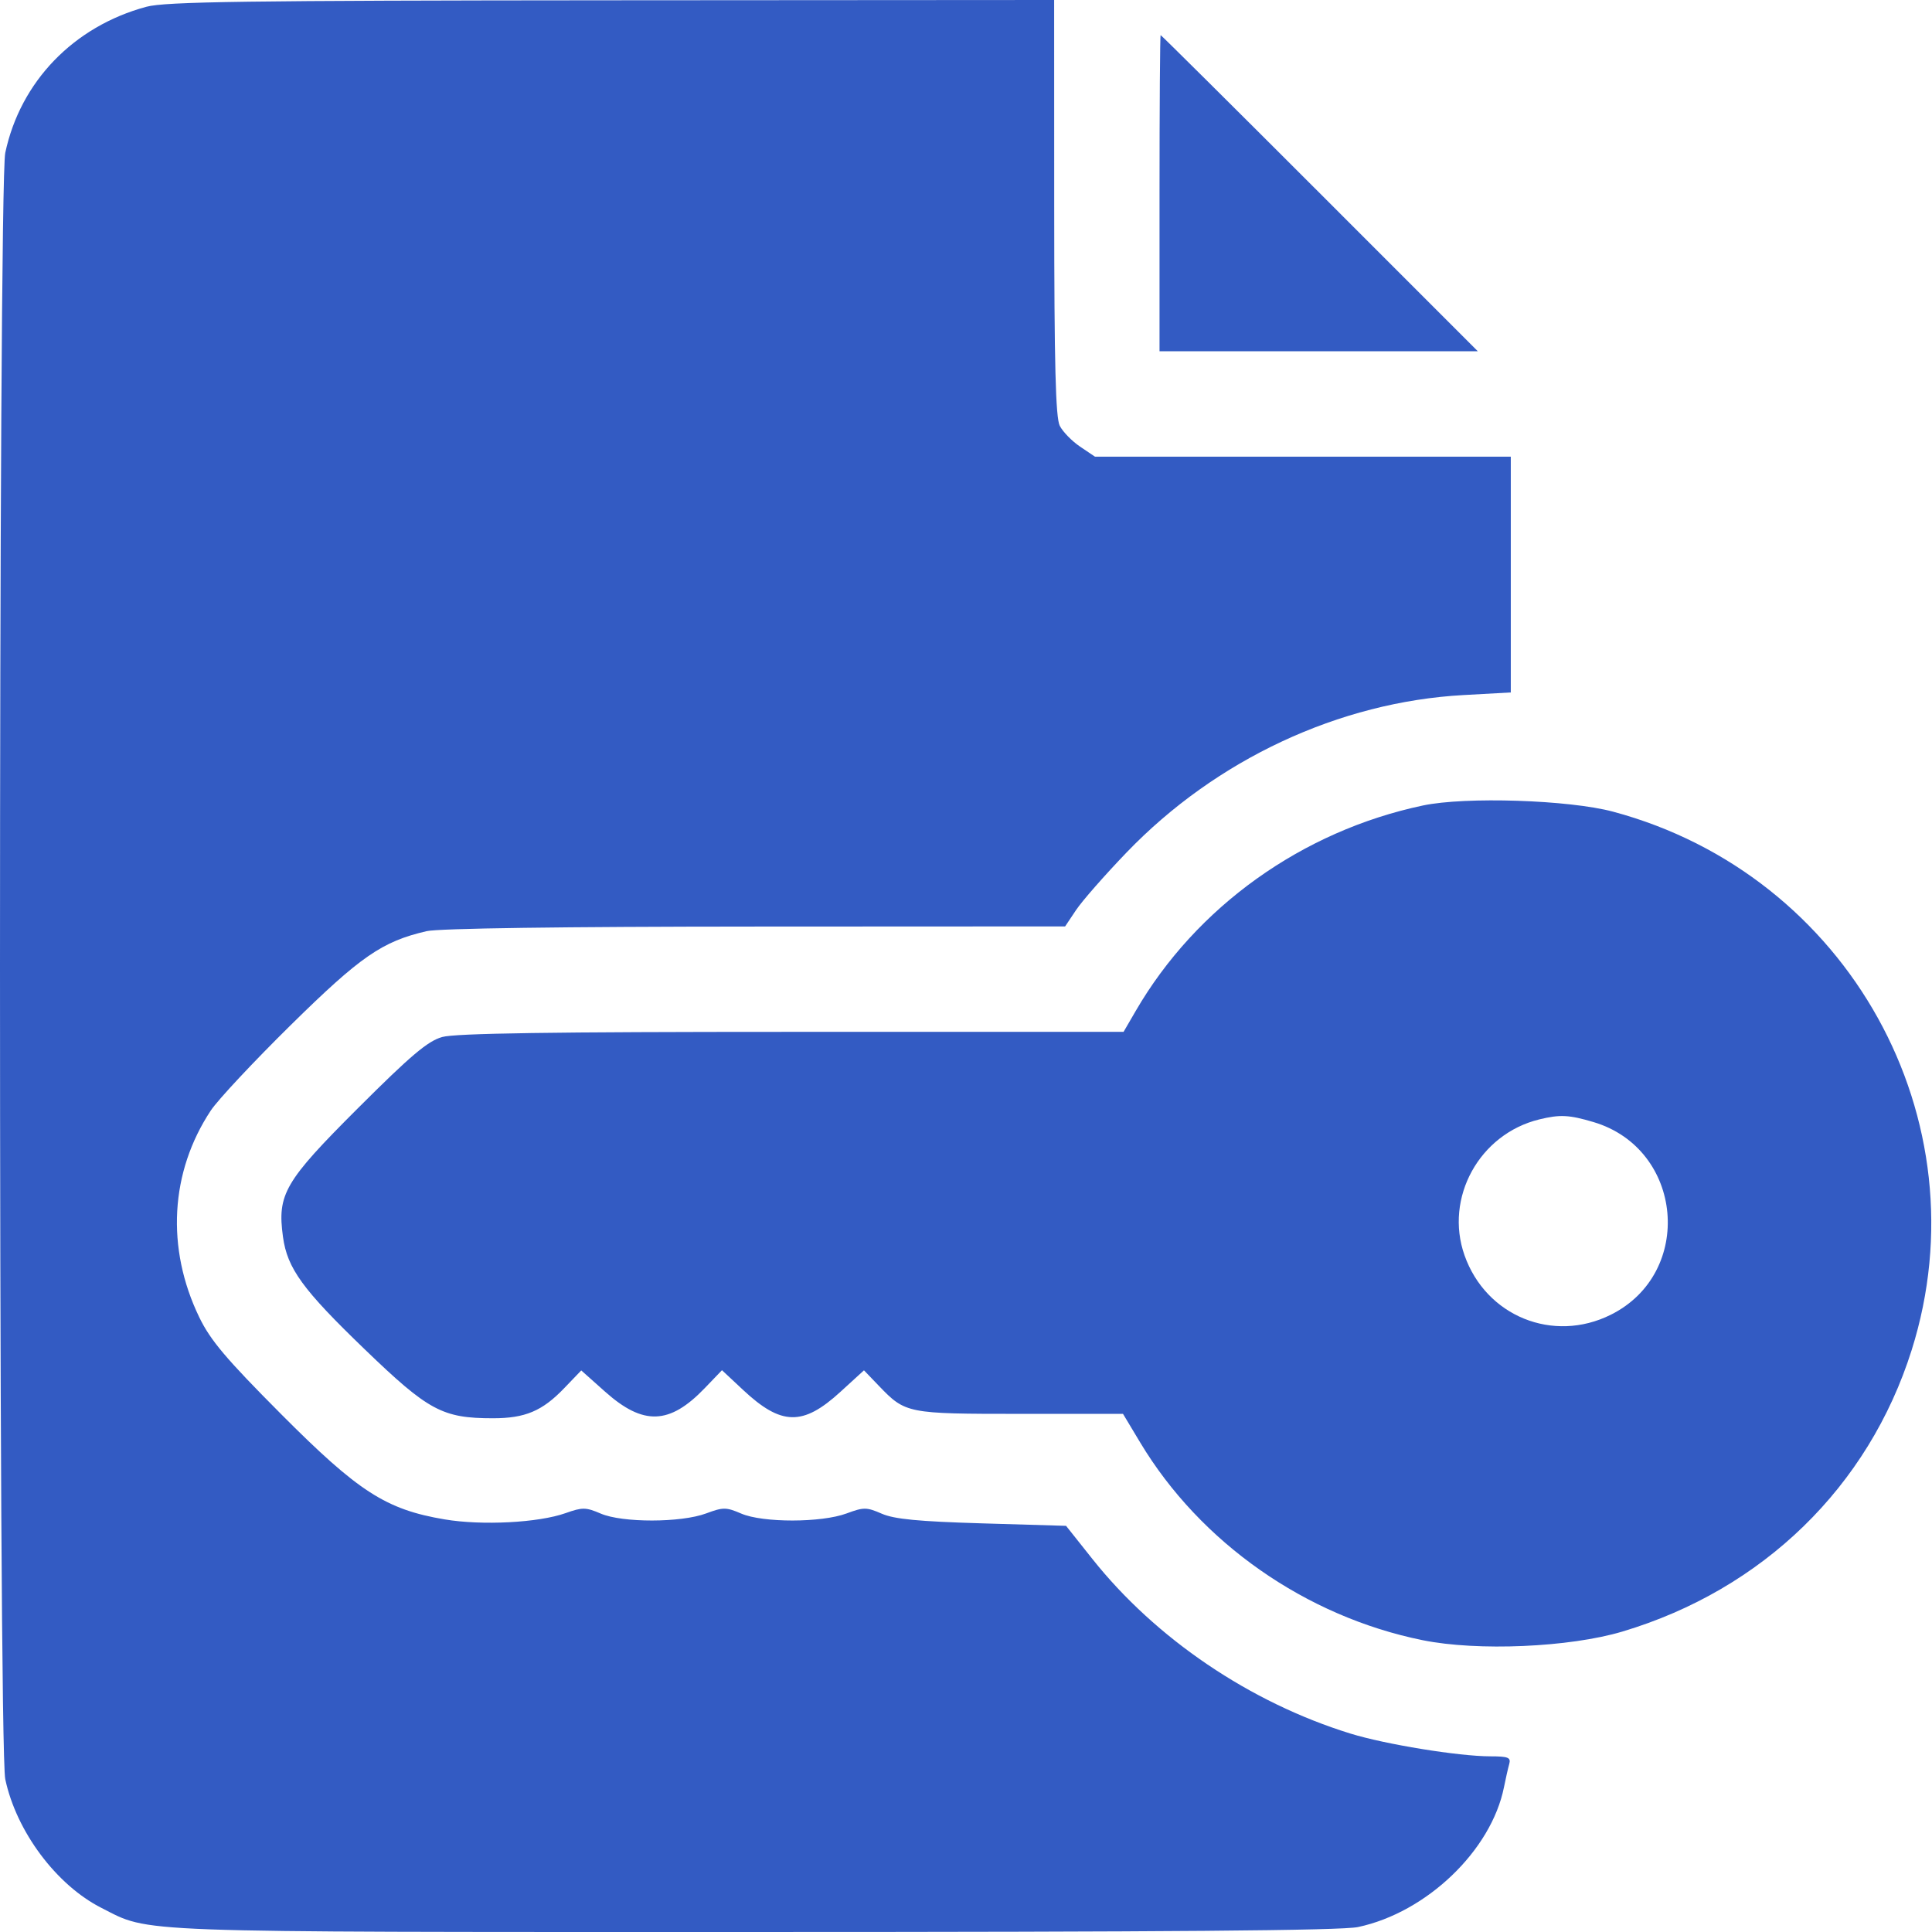 <?xml version="1.0" encoding="UTF-8"?> <svg xmlns="http://www.w3.org/2000/svg" width="280" height="280" viewBox="0 0 280 280" fill="none"> <path fill-rule="evenodd" clip-rule="evenodd" d="M21.216 0.981C10.69 3.816 2.956 11.819 0.763 22.145C-0.254 26.937 -0.254 253.062 0.763 257.854C2.374 265.441 8.175 273.202 14.713 276.514C21.881 280.146 17.892 279.999 109.286 279.999C169.211 279.999 194.409 279.793 196.811 279.283C206.759 277.171 216.137 268.18 217.97 258.999C218.214 257.774 218.555 256.271 218.728 255.658C218.995 254.709 218.59 254.544 215.976 254.541C211.402 254.535 200.784 252.807 195.729 251.246C181.174 246.75 167.492 237.49 158.293 225.908L154.501 221.136L142.342 220.777C133.095 220.503 129.611 220.168 127.791 219.375C125.6 218.42 125.174 218.417 122.7 219.337C119.051 220.696 110.567 220.709 107.428 219.36C105.241 218.42 104.804 218.418 102.337 219.337C98.688 220.696 90.203 220.709 87.064 219.36C84.907 218.434 84.406 218.427 81.973 219.292C78.043 220.69 69.849 221.114 64.43 220.2C55.937 218.767 51.949 216.2 40.76 204.964C32.763 196.934 30.5 194.257 28.88 190.909C24.032 180.89 24.65 169.851 30.559 160.933C31.578 159.395 36.799 153.817 42.161 148.538C52.252 138.603 55.394 136.435 61.846 134.948C63.583 134.547 81.587 134.296 109.501 134.284L154.365 134.263L155.956 131.882C156.831 130.571 160.124 126.819 163.274 123.543C176.232 110.068 194.095 101.724 212.115 100.732L218.956 100.354V83.268V66.182H188.823H158.69L156.536 64.731C155.353 63.933 154.026 62.572 153.588 61.708C152.986 60.517 152.791 52.842 152.784 30.068L152.774 0L88.661 0.042C35.588 0.076 23.973 0.238 21.216 0.981ZM168.047 28V50.909H191.112H214.177L191.274 28C178.678 15.4 168.299 5.091 168.209 5.091C168.12 5.091 168.047 15.4 168.047 28ZM206.228 116.736C188.708 120.438 173.365 131.414 164.591 146.522L162.835 149.545H114.765C79.862 149.545 65.978 149.75 64.075 150.293C61.98 150.89 59.533 152.96 51.85 160.634C41.237 171.231 40.163 173.076 41.01 179.252C41.638 183.833 43.852 186.878 52.877 195.572C62.109 204.466 64.118 205.545 71.456 205.545C76.105 205.545 78.591 204.496 81.756 201.199L84.239 198.614L87.703 201.701C93.234 206.631 97.035 206.494 102.136 201.182L104.635 198.58L107.687 201.435C113.237 206.627 116.356 206.692 121.786 201.729L125.213 198.598L127.379 200.853C131.231 204.86 131.475 204.908 147.869 204.908H162.754L165.241 209.052C173.962 223.581 189.241 234.277 206.176 237.708C214.153 239.325 227.468 238.748 235.142 236.454C255.485 230.373 270.813 215.455 277.052 195.666C287.585 162.259 267.903 126.772 233.773 117.632C227.391 115.923 212.386 115.435 206.228 116.736ZM230.94 162.618C243.991 166.494 245.606 184.484 233.446 190.544C225.087 194.71 215.364 190.758 212.249 181.929C209.309 173.596 214.401 164.347 223.092 162.231C226.089 161.501 227.397 161.566 230.94 162.618Z" fill="#335BC3"></path> </svg> 